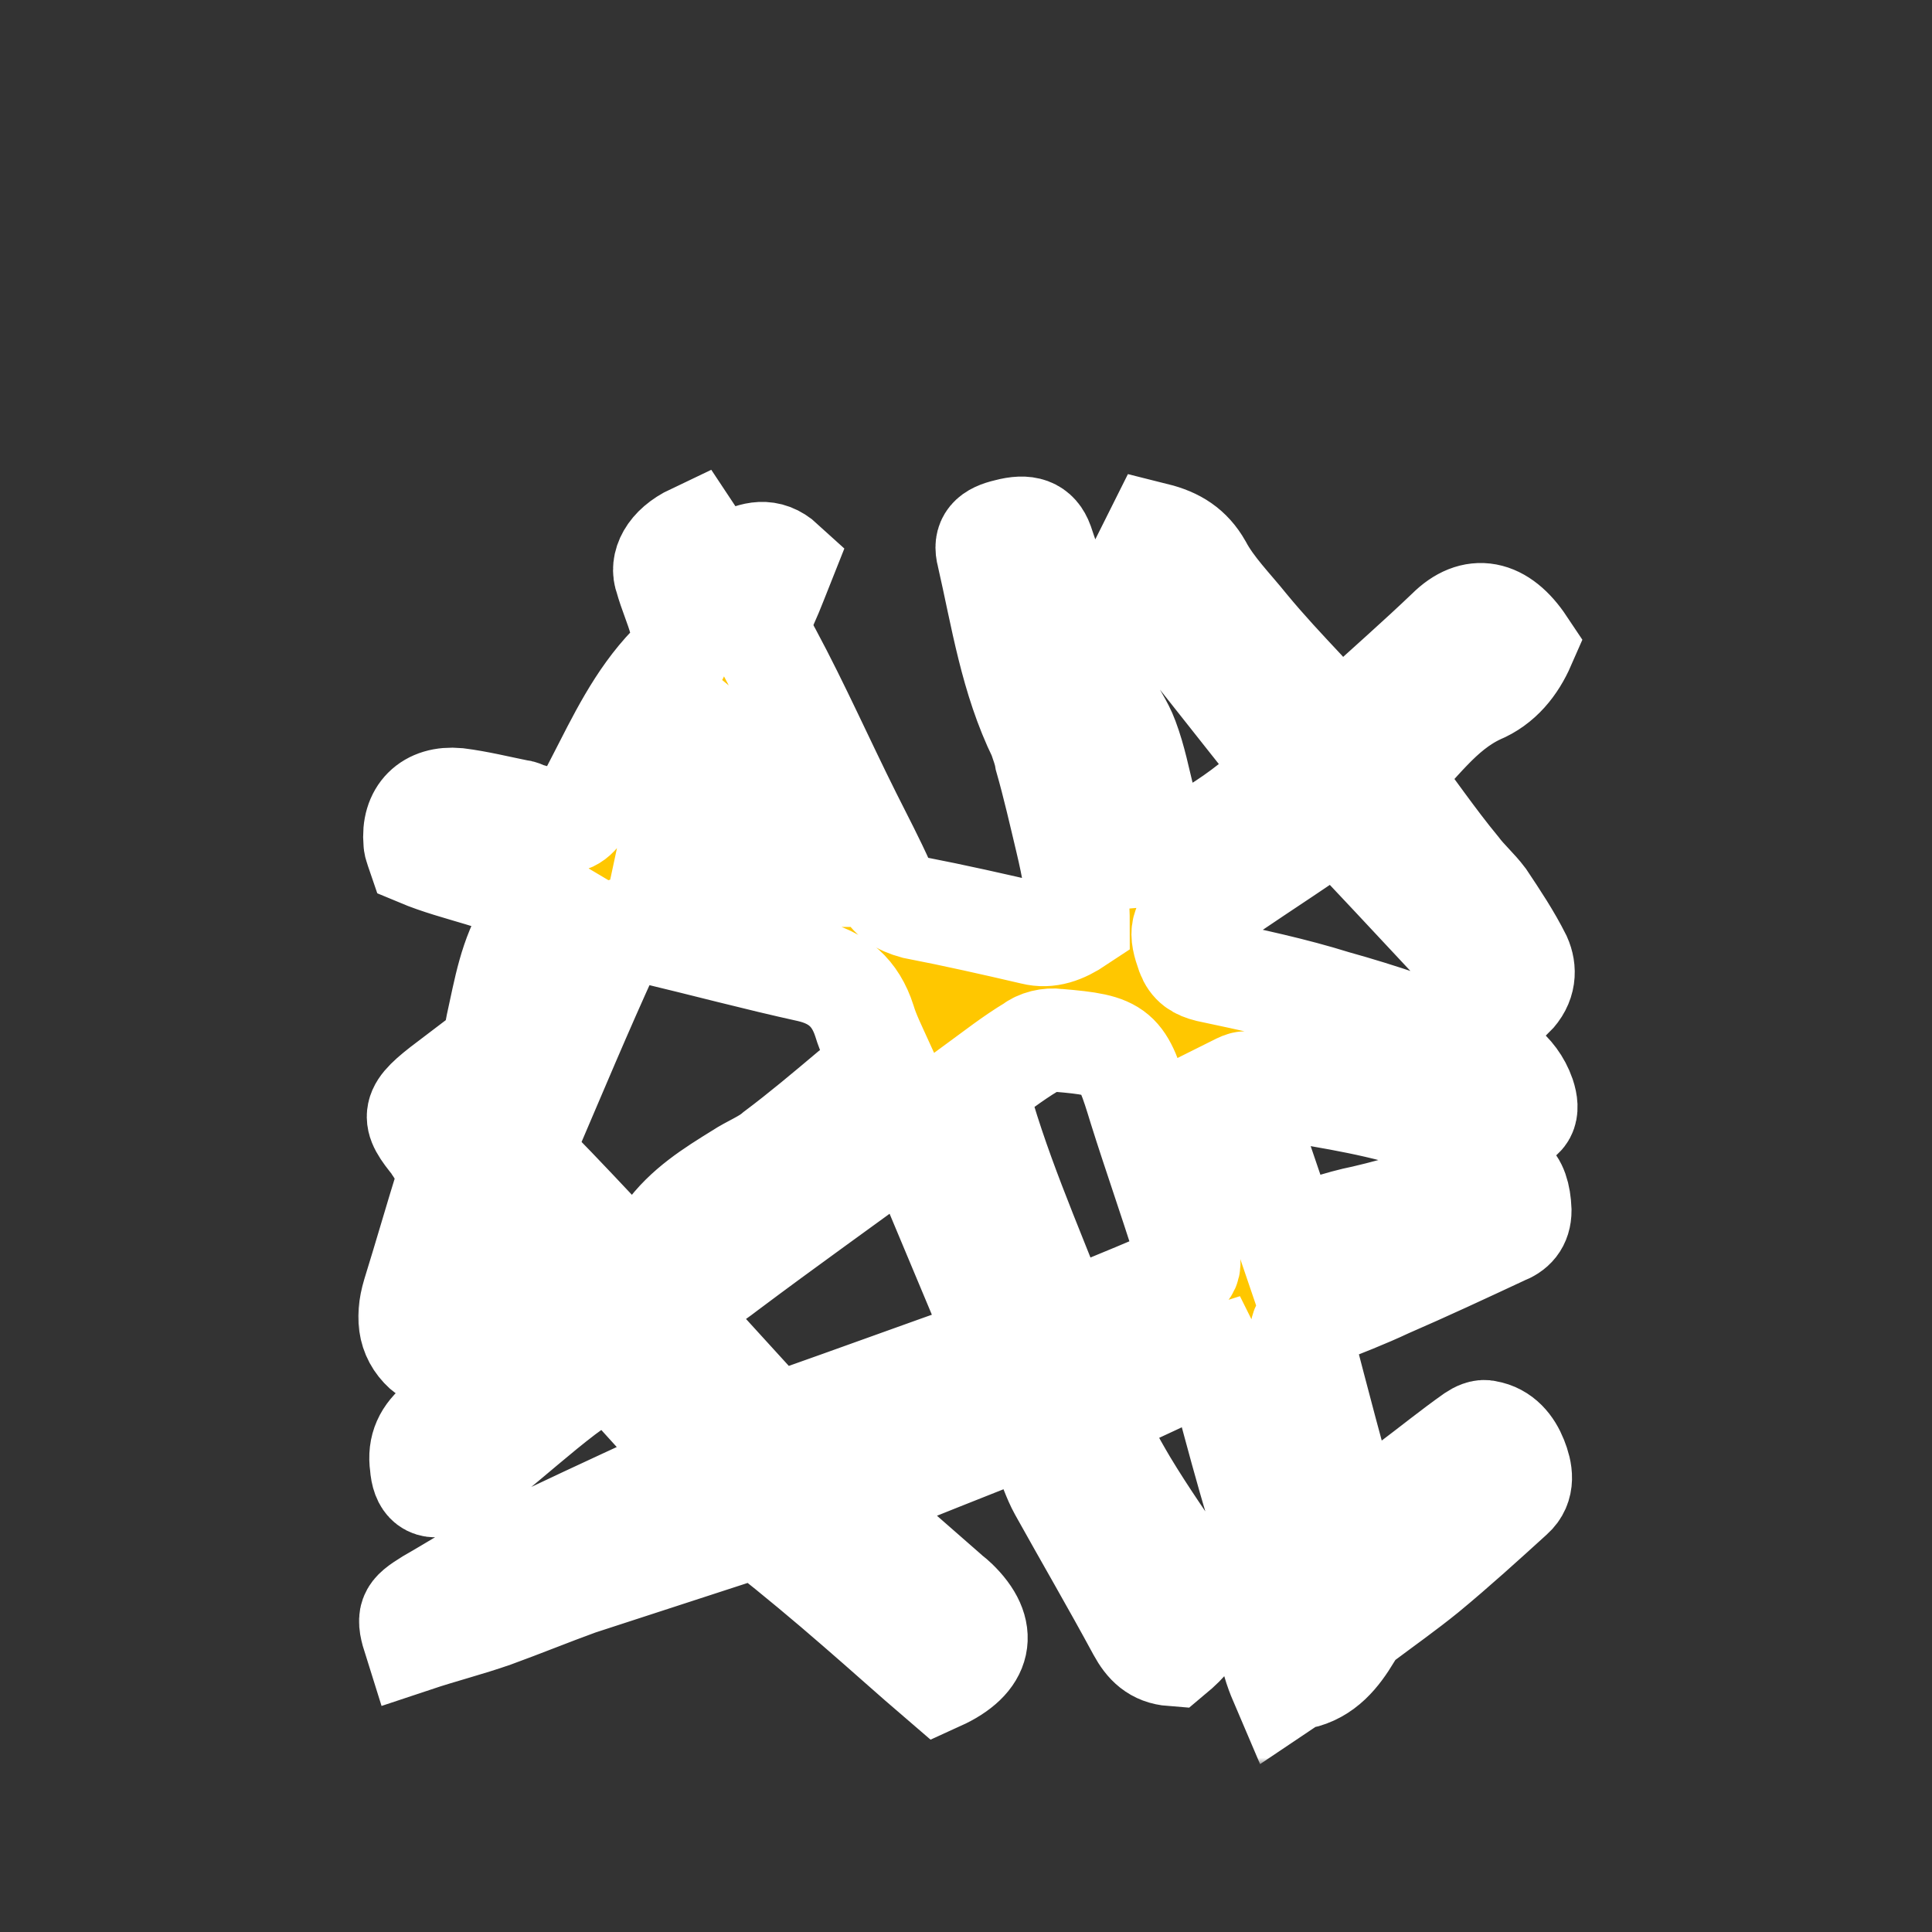 <?xml version="1.0" encoding="UTF-8"?> <svg xmlns="http://www.w3.org/2000/svg" width="150" height="150" viewBox="0 0 150 150" fill="none"><rect x="0" y="0" width="150" height="150" fill="#333333" stroke="none"/><mask id="path-1-outside-1_190_240" maskUnits="userSpaceOnUse" x="27.481" y="35.969" width="96" height="101" fill="black"><rect fill="white" x="27.481" y="35.969" width="96" height="101"></rect><path d="M53.814 41.569C54.014 41.869 54.114 42.069 54.214 42.169C55.114 43.969 55.614 44.269 57.414 43.469C58.514 42.969 59.614 42.569 60.814 43.669C60.414 44.669 60.014 45.769 59.514 46.869C58.914 48.269 59.014 49.369 59.814 50.769C62.014 54.869 63.914 59.169 66.014 63.369C66.914 65.169 67.814 66.869 68.614 68.669C69.114 69.669 69.914 70.169 71.014 70.469C74.114 71.069 77.214 71.769 80.214 72.469C81.414 72.769 82.514 72.369 83.714 71.569C83.714 69.469 83.314 67.369 82.814 65.269C82.314 63.169 81.814 60.969 81.214 58.869C81.114 58.269 80.914 57.769 80.714 57.169C78.514 52.669 77.814 47.869 76.714 43.069C76.414 41.969 76.914 41.469 78.214 41.169C79.714 40.769 80.514 41.069 80.914 42.169C81.214 43.069 81.514 43.969 81.914 44.869C83.214 47.969 84.614 51.169 85.914 54.269C86.414 55.369 87.114 56.269 87.514 57.369C88.114 58.969 88.414 60.569 88.814 62.169C89.114 63.569 89.414 64.969 89.714 66.369C92.214 66.169 97.814 62.469 100.014 59.669C96.114 54.769 92.114 49.669 88.114 44.669C88.714 43.469 89.214 42.469 89.714 41.469C91.314 41.869 92.414 42.569 93.214 43.969C94.114 45.669 95.614 47.169 96.814 48.669C98.214 50.369 99.714 51.969 101.214 53.569C102.114 54.569 103.014 55.669 104.614 55.969C104.814 55.869 105.114 55.669 105.314 55.469C107.714 53.269 110.114 51.169 112.414 48.969C114.414 46.969 116.514 47.369 118.314 50.069C117.614 51.669 116.514 53.069 114.814 53.769C111.814 55.169 110.114 57.869 107.714 60.169C109.614 62.669 111.314 65.169 113.214 67.469C113.814 68.269 114.614 68.969 115.214 69.769C116.214 71.269 117.214 72.769 118.014 74.369C118.414 75.269 118.414 76.369 117.414 77.369C116.914 77.069 116.314 76.769 115.914 76.369C112.414 72.669 108.914 68.869 105.414 65.169C103.914 63.569 103.714 63.569 101.914 64.769C99.014 66.769 96.014 68.669 93.214 70.669C91.614 71.769 91.614 72.369 92.214 74.069C92.514 74.869 93.014 75.169 93.814 75.369C97.114 76.069 100.414 76.769 103.614 77.769C107.214 78.769 110.714 79.969 114.214 81.369C115.914 82.069 117.614 83.069 118.314 85.069C118.714 86.269 118.414 86.969 117.214 86.969C114.214 86.969 111.314 87.069 108.314 86.269C104.514 85.269 100.514 84.769 96.714 84.069C96.514 84.069 96.314 84.169 95.914 84.369C97.314 88.269 98.614 92.169 100.014 96.269C102.014 95.569 103.914 94.869 105.914 94.469C108.914 93.769 111.814 92.869 114.614 91.669C116.914 90.669 117.914 91.569 118.014 93.969C118.014 94.969 117.514 95.469 116.714 95.769C113.714 97.169 110.714 98.569 107.714 99.869C106.014 100.669 104.214 101.369 102.414 102.069C101.414 102.469 100.814 102.969 101.114 104.169C102.314 108.769 103.514 113.369 104.814 117.969C104.814 118.069 105.014 118.169 105.314 118.469C106.714 117.369 108.114 116.269 109.514 115.169C111.114 113.969 112.714 112.669 114.414 111.469C114.714 111.269 115.114 111.069 115.414 111.169C116.614 111.369 117.314 112.269 117.714 113.269C118.114 114.269 118.314 115.369 117.414 116.169C115.214 118.169 113.014 120.169 110.714 122.069C109.114 123.369 107.414 124.569 105.814 125.769C105.414 126.069 105.114 126.469 104.814 126.969C103.914 128.469 102.814 129.869 100.914 130.269C100.614 130.169 100.214 130.569 99.614 130.969C98.714 128.869 98.114 127.069 99.414 125.069C99.814 124.469 100.114 124.069 99.814 123.269C97.614 117.669 96.214 111.869 94.614 106.069C94.614 105.969 94.414 105.869 94.214 105.469C91.014 106.469 88.214 108.369 84.714 109.369C85.314 111.569 86.414 113.469 87.414 115.169C88.914 117.669 90.614 120.069 92.214 122.469C93.814 124.969 93.414 126.469 91.014 128.469C89.714 128.369 89.014 127.669 88.414 126.569C86.414 122.869 84.314 119.269 82.314 115.669C81.814 114.769 81.514 113.769 81.114 112.869C80.814 112.169 80.514 111.469 80.114 110.469C75.214 112.369 70.514 114.269 65.514 116.269C66.714 117.469 67.614 118.569 68.714 119.469C70.314 120.869 71.914 122.269 73.514 123.669C73.714 123.869 74.014 124.069 74.214 124.269C76.714 126.669 76.214 128.869 72.914 130.369C70.814 128.569 68.714 126.669 66.514 124.769C64.214 122.769 61.814 120.769 59.414 118.869C59.014 118.569 58.314 118.569 57.814 118.769C53.514 120.169 49.214 121.569 44.914 122.969C42.714 123.769 40.514 124.669 38.314 125.469C36.314 126.169 34.314 126.669 32.214 127.369C31.614 125.469 31.714 125.269 33.314 124.269C35.414 123.069 37.414 121.769 39.614 120.669C43.514 118.769 47.414 116.969 51.314 115.169C52.314 114.669 53.214 114.169 54.414 113.569C51.914 110.869 49.614 108.269 47.214 105.669C46.014 106.569 44.914 107.369 43.814 108.169C41.714 109.769 39.714 111.569 37.714 113.169C36.714 113.969 35.714 114.669 34.614 115.169C33.414 115.669 32.814 115.169 32.714 113.769C32.514 112.369 33.014 111.369 34.114 110.469C36.514 108.569 39.014 106.769 41.314 104.769C42.314 103.969 43.214 102.969 44.314 101.969C42.414 99.569 40.614 97.469 38.514 94.969C36.414 98.469 35.714 102.269 33.214 105.069C31.814 103.969 31.514 102.469 32.114 100.469C33.014 97.569 33.814 94.769 34.714 91.869C35.114 90.869 35.014 90.069 34.114 89.369C33.914 89.269 33.814 89.069 33.714 88.869C31.914 86.669 31.914 86.269 34.814 84.069C35.214 84.669 35.514 85.369 36.114 86.369C36.714 85.569 37.114 85.169 37.314 84.669C37.814 82.969 38.314 81.269 38.614 79.569C39.214 76.869 39.614 74.269 41.114 71.869C41.414 71.369 41.614 70.669 42.014 69.869C39.014 68.069 35.614 67.669 32.514 66.369C32.414 66.069 32.214 65.669 32.214 65.369C32.014 63.169 33.314 61.869 35.514 62.069C37.114 62.269 38.714 62.669 40.214 62.969C40.414 62.969 40.614 63.069 40.814 63.169C44.614 64.269 44.514 64.269 46.414 60.569C48.014 57.469 49.514 54.269 52.014 51.669C52.914 50.669 53.114 49.469 52.814 48.169C52.514 47.069 52.014 45.969 51.714 44.869C51.314 43.869 51.914 42.469 53.814 41.569ZM68.414 82.369C67.914 81.269 67.414 80.269 67.114 79.269C66.414 77.069 65.014 75.869 62.814 75.369C58.714 74.469 54.614 73.369 50.414 72.369C48.414 71.869 48.114 71.869 47.314 73.669C45.114 78.469 43.114 83.269 41.014 88.169C40.614 89.069 40.714 89.769 41.414 90.569C43.614 92.769 45.714 95.069 47.914 97.369C48.314 97.769 48.914 97.869 49.814 98.269C50.414 97.469 51.114 96.669 51.714 95.869C53.214 93.769 55.314 92.469 57.414 91.169C58.314 90.569 59.414 90.169 60.214 89.469C62.214 87.969 64.114 86.369 66.014 84.769C67.014 84.069 67.614 83.269 68.414 82.369ZM70.914 88.269C70.414 88.469 70.114 88.469 69.914 88.669C65.414 91.969 60.914 95.169 56.514 98.469C55.114 99.569 53.414 100.469 52.514 102.169C52.714 102.469 52.914 102.869 53.114 103.069C55.214 105.369 57.214 107.569 59.314 109.869C59.914 110.569 60.514 110.469 61.314 110.269C66.414 108.469 71.614 106.569 76.714 104.769C76.914 104.669 77.114 104.369 77.514 104.069C75.314 98.769 73.114 93.569 70.914 88.269ZM82.314 102.569C83.614 102.169 84.614 101.969 85.614 101.569C87.314 100.869 89.014 100.169 90.614 99.469C92.514 98.669 92.614 98.469 91.914 96.469C90.814 92.969 89.614 89.569 88.514 86.069C87.114 81.469 86.914 81.169 82.114 80.769C81.414 80.669 80.614 80.869 80.114 81.269C78.614 82.169 77.214 83.269 75.714 84.369C77.314 90.569 79.914 96.369 82.314 102.569ZM51.914 66.169C54.714 66.769 57.414 67.369 60.114 67.969C60.414 68.069 60.714 67.969 61.014 67.969C60.514 65.769 56.814 58.569 55.714 57.669C54.114 59.669 52.614 62.869 51.914 66.169Z"></path></mask><path d="M53.814 41.569C54.014 41.869 54.114 42.069 54.214 42.169C55.114 43.969 55.614 44.269 57.414 43.469C58.514 42.969 59.614 42.569 60.814 43.669C60.414 44.669 60.014 45.769 59.514 46.869C58.914 48.269 59.014 49.369 59.814 50.769C62.014 54.869 63.914 59.169 66.014 63.369C66.914 65.169 67.814 66.869 68.614 68.669C69.114 69.669 69.914 70.169 71.014 70.469C74.114 71.069 77.214 71.769 80.214 72.469C81.414 72.769 82.514 72.369 83.714 71.569C83.714 69.469 83.314 67.369 82.814 65.269C82.314 63.169 81.814 60.969 81.214 58.869C81.114 58.269 80.914 57.769 80.714 57.169C78.514 52.669 77.814 47.869 76.714 43.069C76.414 41.969 76.914 41.469 78.214 41.169C79.714 40.769 80.514 41.069 80.914 42.169C81.214 43.069 81.514 43.969 81.914 44.869C83.214 47.969 84.614 51.169 85.914 54.269C86.414 55.369 87.114 56.269 87.514 57.369C88.114 58.969 88.414 60.569 88.814 62.169C89.114 63.569 89.414 64.969 89.714 66.369C92.214 66.169 97.814 62.469 100.014 59.669C96.114 54.769 92.114 49.669 88.114 44.669C88.714 43.469 89.214 42.469 89.714 41.469C91.314 41.869 92.414 42.569 93.214 43.969C94.114 45.669 95.614 47.169 96.814 48.669C98.214 50.369 99.714 51.969 101.214 53.569C102.114 54.569 103.014 55.669 104.614 55.969C104.814 55.869 105.114 55.669 105.314 55.469C107.714 53.269 110.114 51.169 112.414 48.969C114.414 46.969 116.514 47.369 118.314 50.069C117.614 51.669 116.514 53.069 114.814 53.769C111.814 55.169 110.114 57.869 107.714 60.169C109.614 62.669 111.314 65.169 113.214 67.469C113.814 68.269 114.614 68.969 115.214 69.769C116.214 71.269 117.214 72.769 118.014 74.369C118.414 75.269 118.414 76.369 117.414 77.369C116.914 77.069 116.314 76.769 115.914 76.369C112.414 72.669 108.914 68.869 105.414 65.169C103.914 63.569 103.714 63.569 101.914 64.769C99.014 66.769 96.014 68.669 93.214 70.669C91.614 71.769 91.614 72.369 92.214 74.069C92.514 74.869 93.014 75.169 93.814 75.369C97.114 76.069 100.414 76.769 103.614 77.769C107.214 78.769 110.714 79.969 114.214 81.369C115.914 82.069 117.614 83.069 118.314 85.069C118.714 86.269 118.414 86.969 117.214 86.969C114.214 86.969 111.314 87.069 108.314 86.269C104.514 85.269 100.514 84.769 96.714 84.069C96.514 84.069 96.314 84.169 95.914 84.369C97.314 88.269 98.614 92.169 100.014 96.269C102.014 95.569 103.914 94.869 105.914 94.469C108.914 93.769 111.814 92.869 114.614 91.669C116.914 90.669 117.914 91.569 118.014 93.969C118.014 94.969 117.514 95.469 116.714 95.769C113.714 97.169 110.714 98.569 107.714 99.869C106.014 100.669 104.214 101.369 102.414 102.069C101.414 102.469 100.814 102.969 101.114 104.169C102.314 108.769 103.514 113.369 104.814 117.969C104.814 118.069 105.014 118.169 105.314 118.469C106.714 117.369 108.114 116.269 109.514 115.169C111.114 113.969 112.714 112.669 114.414 111.469C114.714 111.269 115.114 111.069 115.414 111.169C116.614 111.369 117.314 112.269 117.714 113.269C118.114 114.269 118.314 115.369 117.414 116.169C115.214 118.169 113.014 120.169 110.714 122.069C109.114 123.369 107.414 124.569 105.814 125.769C105.414 126.069 105.114 126.469 104.814 126.969C103.914 128.469 102.814 129.869 100.914 130.269C100.614 130.169 100.214 130.569 99.614 130.969C98.714 128.869 98.114 127.069 99.414 125.069C99.814 124.469 100.114 124.069 99.814 123.269C97.614 117.669 96.214 111.869 94.614 106.069C94.614 105.969 94.414 105.869 94.214 105.469C91.014 106.469 88.214 108.369 84.714 109.369C85.314 111.569 86.414 113.469 87.414 115.169C88.914 117.669 90.614 120.069 92.214 122.469C93.814 124.969 93.414 126.469 91.014 128.469C89.714 128.369 89.014 127.669 88.414 126.569C86.414 122.869 84.314 119.269 82.314 115.669C81.814 114.769 81.514 113.769 81.114 112.869C80.814 112.169 80.514 111.469 80.114 110.469C75.214 112.369 70.514 114.269 65.514 116.269C66.714 117.469 67.614 118.569 68.714 119.469C70.314 120.869 71.914 122.269 73.514 123.669C73.714 123.869 74.014 124.069 74.214 124.269C76.714 126.669 76.214 128.869 72.914 130.369C70.814 128.569 68.714 126.669 66.514 124.769C64.214 122.769 61.814 120.769 59.414 118.869C59.014 118.569 58.314 118.569 57.814 118.769C53.514 120.169 49.214 121.569 44.914 122.969C42.714 123.769 40.514 124.669 38.314 125.469C36.314 126.169 34.314 126.669 32.214 127.369C31.614 125.469 31.714 125.269 33.314 124.269C35.414 123.069 37.414 121.769 39.614 120.669C43.514 118.769 47.414 116.969 51.314 115.169C52.314 114.669 53.214 114.169 54.414 113.569C51.914 110.869 49.614 108.269 47.214 105.669C46.014 106.569 44.914 107.369 43.814 108.169C41.714 109.769 39.714 111.569 37.714 113.169C36.714 113.969 35.714 114.669 34.614 115.169C33.414 115.669 32.814 115.169 32.714 113.769C32.514 112.369 33.014 111.369 34.114 110.469C36.514 108.569 39.014 106.769 41.314 104.769C42.314 103.969 43.214 102.969 44.314 101.969C42.414 99.569 40.614 97.469 38.514 94.969C36.414 98.469 35.714 102.269 33.214 105.069C31.814 103.969 31.514 102.469 32.114 100.469C33.014 97.569 33.814 94.769 34.714 91.869C35.114 90.869 35.014 90.069 34.114 89.369C33.914 89.269 33.814 89.069 33.714 88.869C31.914 86.669 31.914 86.269 34.814 84.069C35.214 84.669 35.514 85.369 36.114 86.369C36.714 85.569 37.114 85.169 37.314 84.669C37.814 82.969 38.314 81.269 38.614 79.569C39.214 76.869 39.614 74.269 41.114 71.869C41.414 71.369 41.614 70.669 42.014 69.869C39.014 68.069 35.614 67.669 32.514 66.369C32.414 66.069 32.214 65.669 32.214 65.369C32.014 63.169 33.314 61.869 35.514 62.069C37.114 62.269 38.714 62.669 40.214 62.969C40.414 62.969 40.614 63.069 40.814 63.169C44.614 64.269 44.514 64.269 46.414 60.569C48.014 57.469 49.514 54.269 52.014 51.669C52.914 50.669 53.114 49.469 52.814 48.169C52.514 47.069 52.014 45.969 51.714 44.869C51.314 43.869 51.914 42.469 53.814 41.569ZM68.414 82.369C67.914 81.269 67.414 80.269 67.114 79.269C66.414 77.069 65.014 75.869 62.814 75.369C58.714 74.469 54.614 73.369 50.414 72.369C48.414 71.869 48.114 71.869 47.314 73.669C45.114 78.469 43.114 83.269 41.014 88.169C40.614 89.069 40.714 89.769 41.414 90.569C43.614 92.769 45.714 95.069 47.914 97.369C48.314 97.769 48.914 97.869 49.814 98.269C50.414 97.469 51.114 96.669 51.714 95.869C53.214 93.769 55.314 92.469 57.414 91.169C58.314 90.569 59.414 90.169 60.214 89.469C62.214 87.969 64.114 86.369 66.014 84.769C67.014 84.069 67.614 83.269 68.414 82.369ZM70.914 88.269C70.414 88.469 70.114 88.469 69.914 88.669C65.414 91.969 60.914 95.169 56.514 98.469C55.114 99.569 53.414 100.469 52.514 102.169C52.714 102.469 52.914 102.869 53.114 103.069C55.214 105.369 57.214 107.569 59.314 109.869C59.914 110.569 60.514 110.469 61.314 110.269C66.414 108.469 71.614 106.569 76.714 104.769C76.914 104.669 77.114 104.369 77.514 104.069C75.314 98.769 73.114 93.569 70.914 88.269ZM82.314 102.569C83.614 102.169 84.614 101.969 85.614 101.569C87.314 100.869 89.014 100.169 90.614 99.469C92.514 98.669 92.614 98.469 91.914 96.469C90.814 92.969 89.614 89.569 88.514 86.069C87.114 81.469 86.914 81.169 82.114 80.769C81.414 80.669 80.614 80.869 80.114 81.269C78.614 82.169 77.214 83.269 75.714 84.369C77.314 90.569 79.914 96.369 82.314 102.569ZM51.914 66.169C54.714 66.769 57.414 67.369 60.114 67.969C60.414 68.069 60.714 67.969 61.014 67.969C60.514 65.769 56.814 58.569 55.714 57.669C54.114 59.669 52.614 62.869 51.914 66.169Z" fill="#FFC700"></path><path d="M53.814 41.569C54.014 41.869 54.114 42.069 54.214 42.169C55.114 43.969 55.614 44.269 57.414 43.469C58.514 42.969 59.614 42.569 60.814 43.669C60.414 44.669 60.014 45.769 59.514 46.869C58.914 48.269 59.014 49.369 59.814 50.769C62.014 54.869 63.914 59.169 66.014 63.369C66.914 65.169 67.814 66.869 68.614 68.669C69.114 69.669 69.914 70.169 71.014 70.469C74.114 71.069 77.214 71.769 80.214 72.469C81.414 72.769 82.514 72.369 83.714 71.569C83.714 69.469 83.314 67.369 82.814 65.269C82.314 63.169 81.814 60.969 81.214 58.869C81.114 58.269 80.914 57.769 80.714 57.169C78.514 52.669 77.814 47.869 76.714 43.069C76.414 41.969 76.914 41.469 78.214 41.169C79.714 40.769 80.514 41.069 80.914 42.169C81.214 43.069 81.514 43.969 81.914 44.869C83.214 47.969 84.614 51.169 85.914 54.269C86.414 55.369 87.114 56.269 87.514 57.369C88.114 58.969 88.414 60.569 88.814 62.169C89.114 63.569 89.414 64.969 89.714 66.369C92.214 66.169 97.814 62.469 100.014 59.669C96.114 54.769 92.114 49.669 88.114 44.669C88.714 43.469 89.214 42.469 89.714 41.469C91.314 41.869 92.414 42.569 93.214 43.969C94.114 45.669 95.614 47.169 96.814 48.669C98.214 50.369 99.714 51.969 101.214 53.569C102.114 54.569 103.014 55.669 104.614 55.969C104.814 55.869 105.114 55.669 105.314 55.469C107.714 53.269 110.114 51.169 112.414 48.969C114.414 46.969 116.514 47.369 118.314 50.069C117.614 51.669 116.514 53.069 114.814 53.769C111.814 55.169 110.114 57.869 107.714 60.169C109.614 62.669 111.314 65.169 113.214 67.469C113.814 68.269 114.614 68.969 115.214 69.769C116.214 71.269 117.214 72.769 118.014 74.369C118.414 75.269 118.414 76.369 117.414 77.369C116.914 77.069 116.314 76.769 115.914 76.369C112.414 72.669 108.914 68.869 105.414 65.169C103.914 63.569 103.714 63.569 101.914 64.769C99.014 66.769 96.014 68.669 93.214 70.669C91.614 71.769 91.614 72.369 92.214 74.069C92.514 74.869 93.014 75.169 93.814 75.369C97.114 76.069 100.414 76.769 103.614 77.769C107.214 78.769 110.714 79.969 114.214 81.369C115.914 82.069 117.614 83.069 118.314 85.069C118.714 86.269 118.414 86.969 117.214 86.969C114.214 86.969 111.314 87.069 108.314 86.269C104.514 85.269 100.514 84.769 96.714 84.069C96.514 84.069 96.314 84.169 95.914 84.369C97.314 88.269 98.614 92.169 100.014 96.269C102.014 95.569 103.914 94.869 105.914 94.469C108.914 93.769 111.814 92.869 114.614 91.669C116.914 90.669 117.914 91.569 118.014 93.969C118.014 94.969 117.514 95.469 116.714 95.769C113.714 97.169 110.714 98.569 107.714 99.869C106.014 100.669 104.214 101.369 102.414 102.069C101.414 102.469 100.814 102.969 101.114 104.169C102.314 108.769 103.514 113.369 104.814 117.969C104.814 118.069 105.014 118.169 105.314 118.469C106.714 117.369 108.114 116.269 109.514 115.169C111.114 113.969 112.714 112.669 114.414 111.469C114.714 111.269 115.114 111.069 115.414 111.169C116.614 111.369 117.314 112.269 117.714 113.269C118.114 114.269 118.314 115.369 117.414 116.169C115.214 118.169 113.014 120.169 110.714 122.069C109.114 123.369 107.414 124.569 105.814 125.769C105.414 126.069 105.114 126.469 104.814 126.969C103.914 128.469 102.814 129.869 100.914 130.269C100.614 130.169 100.214 130.569 99.614 130.969C98.714 128.869 98.114 127.069 99.414 125.069C99.814 124.469 100.114 124.069 99.814 123.269C97.614 117.669 96.214 111.869 94.614 106.069C94.614 105.969 94.414 105.869 94.214 105.469C91.014 106.469 88.214 108.369 84.714 109.369C85.314 111.569 86.414 113.469 87.414 115.169C88.914 117.669 90.614 120.069 92.214 122.469C93.814 124.969 93.414 126.469 91.014 128.469C89.714 128.369 89.014 127.669 88.414 126.569C86.414 122.869 84.314 119.269 82.314 115.669C81.814 114.769 81.514 113.769 81.114 112.869C80.814 112.169 80.514 111.469 80.114 110.469C75.214 112.369 70.514 114.269 65.514 116.269C66.714 117.469 67.614 118.569 68.714 119.469C70.314 120.869 71.914 122.269 73.514 123.669C73.714 123.869 74.014 124.069 74.214 124.269C76.714 126.669 76.214 128.869 72.914 130.369C70.814 128.569 68.714 126.669 66.514 124.769C64.214 122.769 61.814 120.769 59.414 118.869C59.014 118.569 58.314 118.569 57.814 118.769C53.514 120.169 49.214 121.569 44.914 122.969C42.714 123.769 40.514 124.669 38.314 125.469C36.314 126.169 34.314 126.669 32.214 127.369C31.614 125.469 31.714 125.269 33.314 124.269C35.414 123.069 37.414 121.769 39.614 120.669C43.514 118.769 47.414 116.969 51.314 115.169C52.314 114.669 53.214 114.169 54.414 113.569C51.914 110.869 49.614 108.269 47.214 105.669C46.014 106.569 44.914 107.369 43.814 108.169C41.714 109.769 39.714 111.569 37.714 113.169C36.714 113.969 35.714 114.669 34.614 115.169C33.414 115.669 32.814 115.169 32.714 113.769C32.514 112.369 33.014 111.369 34.114 110.469C36.514 108.569 39.014 106.769 41.314 104.769C42.314 103.969 43.214 102.969 44.314 101.969C42.414 99.569 40.614 97.469 38.514 94.969C36.414 98.469 35.714 102.269 33.214 105.069C31.814 103.969 31.514 102.469 32.114 100.469C33.014 97.569 33.814 94.769 34.714 91.869C35.114 90.869 35.014 90.069 34.114 89.369C33.914 89.269 33.814 89.069 33.714 88.869C31.914 86.669 31.914 86.269 34.814 84.069C35.214 84.669 35.514 85.369 36.114 86.369C36.714 85.569 37.114 85.169 37.314 84.669C37.814 82.969 38.314 81.269 38.614 79.569C39.214 76.869 39.614 74.269 41.114 71.869C41.414 71.369 41.614 70.669 42.014 69.869C39.014 68.069 35.614 67.669 32.514 66.369C32.414 66.069 32.214 65.669 32.214 65.369C32.014 63.169 33.314 61.869 35.514 62.069C37.114 62.269 38.714 62.669 40.214 62.969C40.414 62.969 40.614 63.069 40.814 63.169C44.614 64.269 44.514 64.269 46.414 60.569C48.014 57.469 49.514 54.269 52.014 51.669C52.914 50.669 53.114 49.469 52.814 48.169C52.514 47.069 52.014 45.969 51.714 44.869C51.314 43.869 51.914 42.469 53.814 41.569ZM68.414 82.369C67.914 81.269 67.414 80.269 67.114 79.269C66.414 77.069 65.014 75.869 62.814 75.369C58.714 74.469 54.614 73.369 50.414 72.369C48.414 71.869 48.114 71.869 47.314 73.669C45.114 78.469 43.114 83.269 41.014 88.169C40.614 89.069 40.714 89.769 41.414 90.569C43.614 92.769 45.714 95.069 47.914 97.369C48.314 97.769 48.914 97.869 49.814 98.269C50.414 97.469 51.114 96.669 51.714 95.869C53.214 93.769 55.314 92.469 57.414 91.169C58.314 90.569 59.414 90.169 60.214 89.469C62.214 87.969 64.114 86.369 66.014 84.769C67.014 84.069 67.614 83.269 68.414 82.369ZM70.914 88.269C70.414 88.469 70.114 88.469 69.914 88.669C65.414 91.969 60.914 95.169 56.514 98.469C55.114 99.569 53.414 100.469 52.514 102.169C52.714 102.469 52.914 102.869 53.114 103.069C55.214 105.369 57.214 107.569 59.314 109.869C59.914 110.569 60.514 110.469 61.314 110.269C66.414 108.469 71.614 106.569 76.714 104.769C76.914 104.669 77.114 104.369 77.514 104.069C75.314 98.769 73.114 93.569 70.914 88.269ZM82.314 102.569C83.614 102.169 84.614 101.969 85.614 101.569C87.314 100.869 89.014 100.169 90.614 99.469C92.514 98.669 92.614 98.469 91.914 96.469C90.814 92.969 89.614 89.569 88.514 86.069C87.114 81.469 86.914 81.169 82.114 80.769C81.414 80.669 80.614 80.869 80.114 81.269C78.614 82.169 77.214 83.269 75.714 84.369C77.314 90.569 79.914 96.369 82.314 102.569ZM51.914 66.169C54.714 66.769 57.414 67.369 60.114 67.969C60.414 68.069 60.714 67.969 61.014 67.969C60.514 65.769 56.814 58.569 55.714 57.669C54.114 59.669 52.614 62.869 51.914 66.169Z" stroke="white" stroke-width="8" mask="url(#path-1-outside-1_190_240)"></path></svg> 